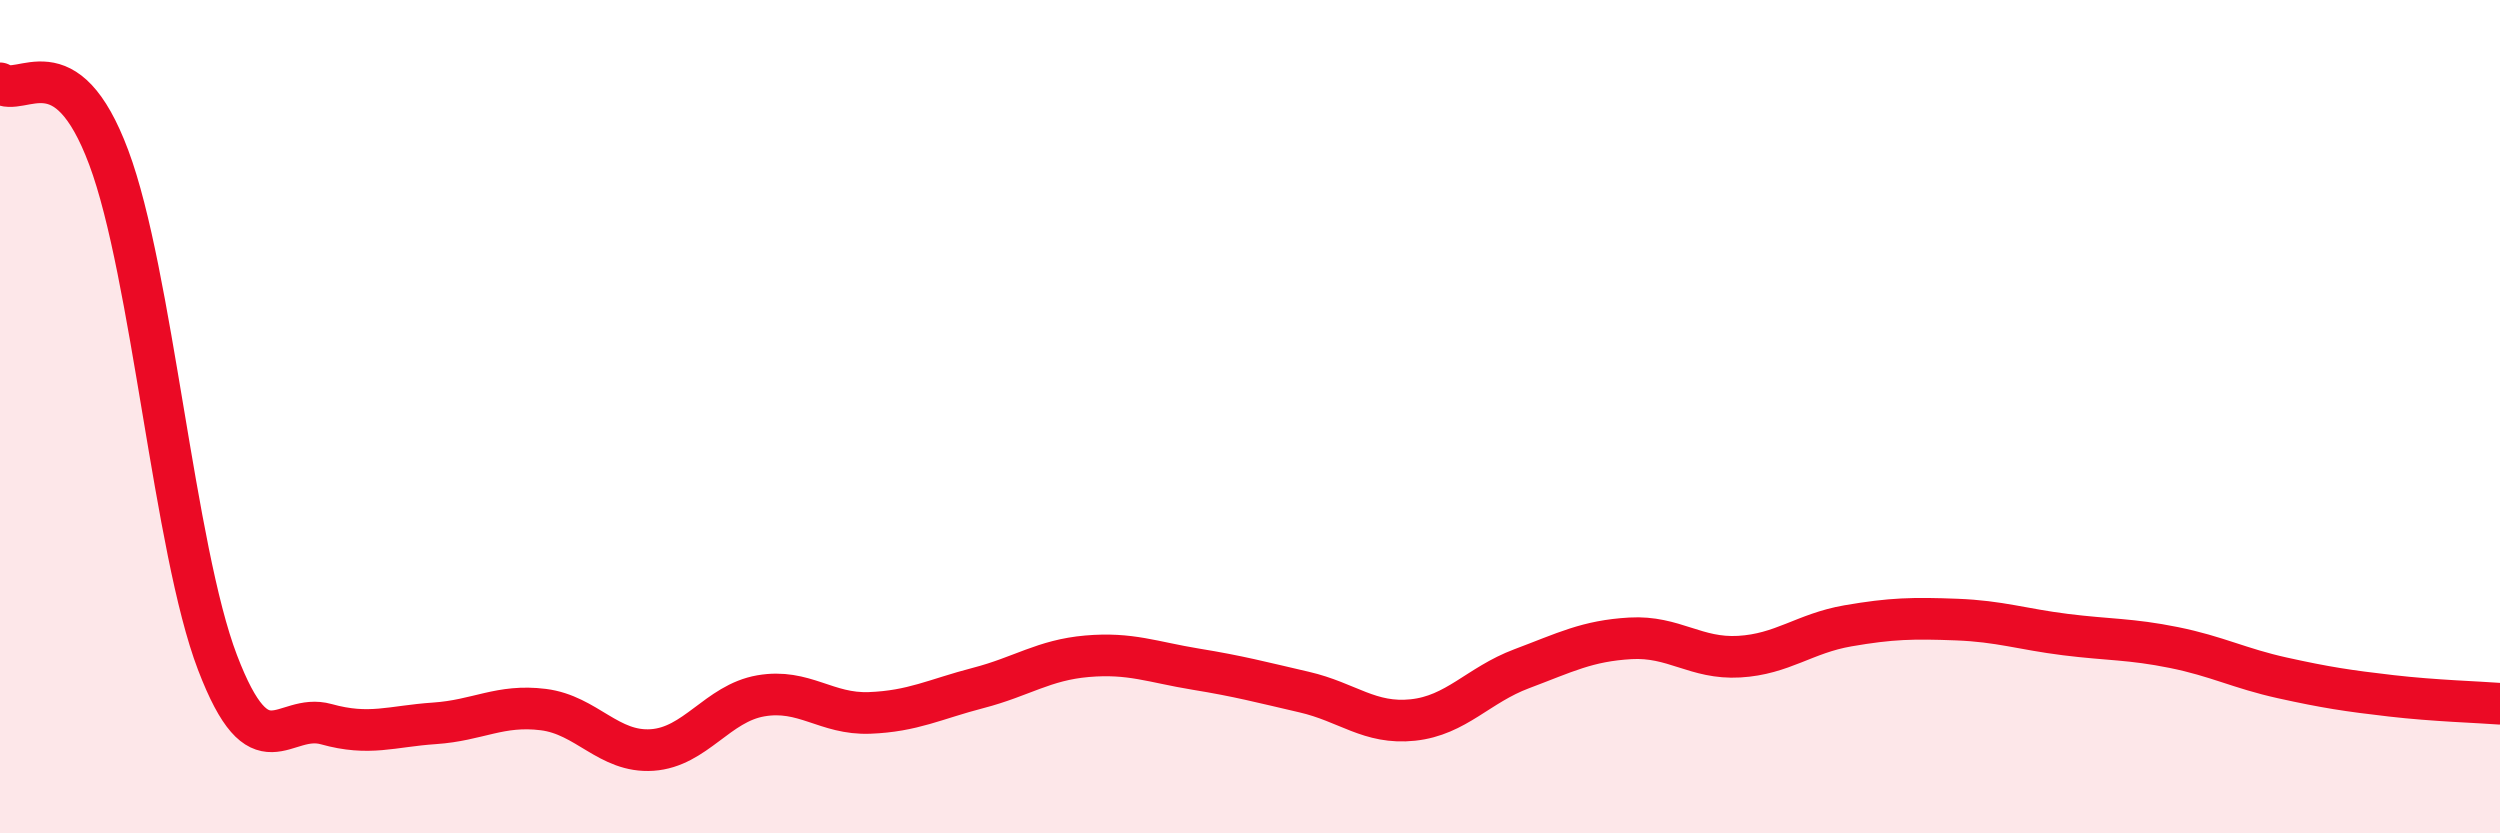 
    <svg width="60" height="20" viewBox="0 0 60 20" xmlns="http://www.w3.org/2000/svg">
      <path
        d="M 0,2 C 0.52,2.36 1.57,1 2.61,3.78 C 3.65,6.56 4.18,13.18 5.22,15.9 C 6.26,18.62 6.79,17.09 7.83,17.38 C 8.87,17.67 9.39,17.43 10.43,17.36 C 11.47,17.29 12,16.9 13.04,17.03 C 14.08,17.16 14.61,18.07 15.65,18 C 16.69,17.93 17.22,16.88 18.26,16.7 C 19.3,16.52 19.83,17.15 20.87,17.11 C 21.91,17.07 22.44,16.78 23.48,16.51 C 24.52,16.24 25.05,15.84 26.09,15.75 C 27.13,15.66 27.66,15.89 28.7,16.06 C 29.74,16.23 30.26,16.37 31.3,16.61 C 32.34,16.85 32.87,17.39 33.91,17.28 C 34.95,17.17 35.48,16.44 36.52,16.05 C 37.56,15.66 38.09,15.38 39.13,15.32 C 40.17,15.26 40.7,15.82 41.74,15.76 C 42.78,15.7 43.31,15.2 44.35,15.02 C 45.39,14.84 45.92,14.83 46.96,14.87 C 48,14.91 48.53,15.1 49.57,15.23 C 50.61,15.36 51.13,15.33 52.17,15.54 C 53.21,15.75 53.74,16.04 54.78,16.27 C 55.82,16.5 56.35,16.58 57.39,16.7 C 58.43,16.82 59.48,16.85 60,16.89L60 20L0 20Z"
        fill="#EB0A25"
        opacity="0.1"
        stroke-linecap="round"
        stroke-linejoin="round"
      />
      <path
        d="M 0,2 C 0.52,2.36 1.57,1 2.61,3.78 C 3.65,6.56 4.18,13.18 5.22,15.9 C 6.26,18.62 6.79,17.09 7.83,17.38 C 8.87,17.67 9.39,17.43 10.43,17.36 C 11.47,17.29 12,16.9 13.04,17.03 C 14.08,17.16 14.61,18.07 15.65,18 C 16.69,17.93 17.22,16.88 18.26,16.7 C 19.3,16.52 19.83,17.15 20.87,17.11 C 21.91,17.07 22.44,16.78 23.48,16.51 C 24.52,16.24 25.05,15.84 26.09,15.75 C 27.13,15.66 27.66,15.89 28.7,16.06 C 29.74,16.23 30.26,16.37 31.3,16.61 C 32.34,16.85 32.87,17.39 33.91,17.28 C 34.95,17.17 35.48,16.44 36.52,16.05 C 37.56,15.66 38.09,15.38 39.13,15.32 C 40.17,15.26 40.7,15.82 41.74,15.76 C 42.78,15.7 43.31,15.2 44.35,15.02 C 45.39,14.84 45.92,14.83 46.96,14.87 C 48,14.91 48.53,15.1 49.57,15.23 C 50.61,15.36 51.13,15.33 52.17,15.54 C 53.21,15.75 53.74,16.04 54.78,16.27 C 55.82,16.5 56.35,16.58 57.39,16.7 C 58.43,16.82 59.48,16.85 60,16.89"
        stroke="#EB0A25"
        stroke-width="1"
        fill="none"
        stroke-linecap="round"
        stroke-linejoin="round"
      />
    </svg>
  
